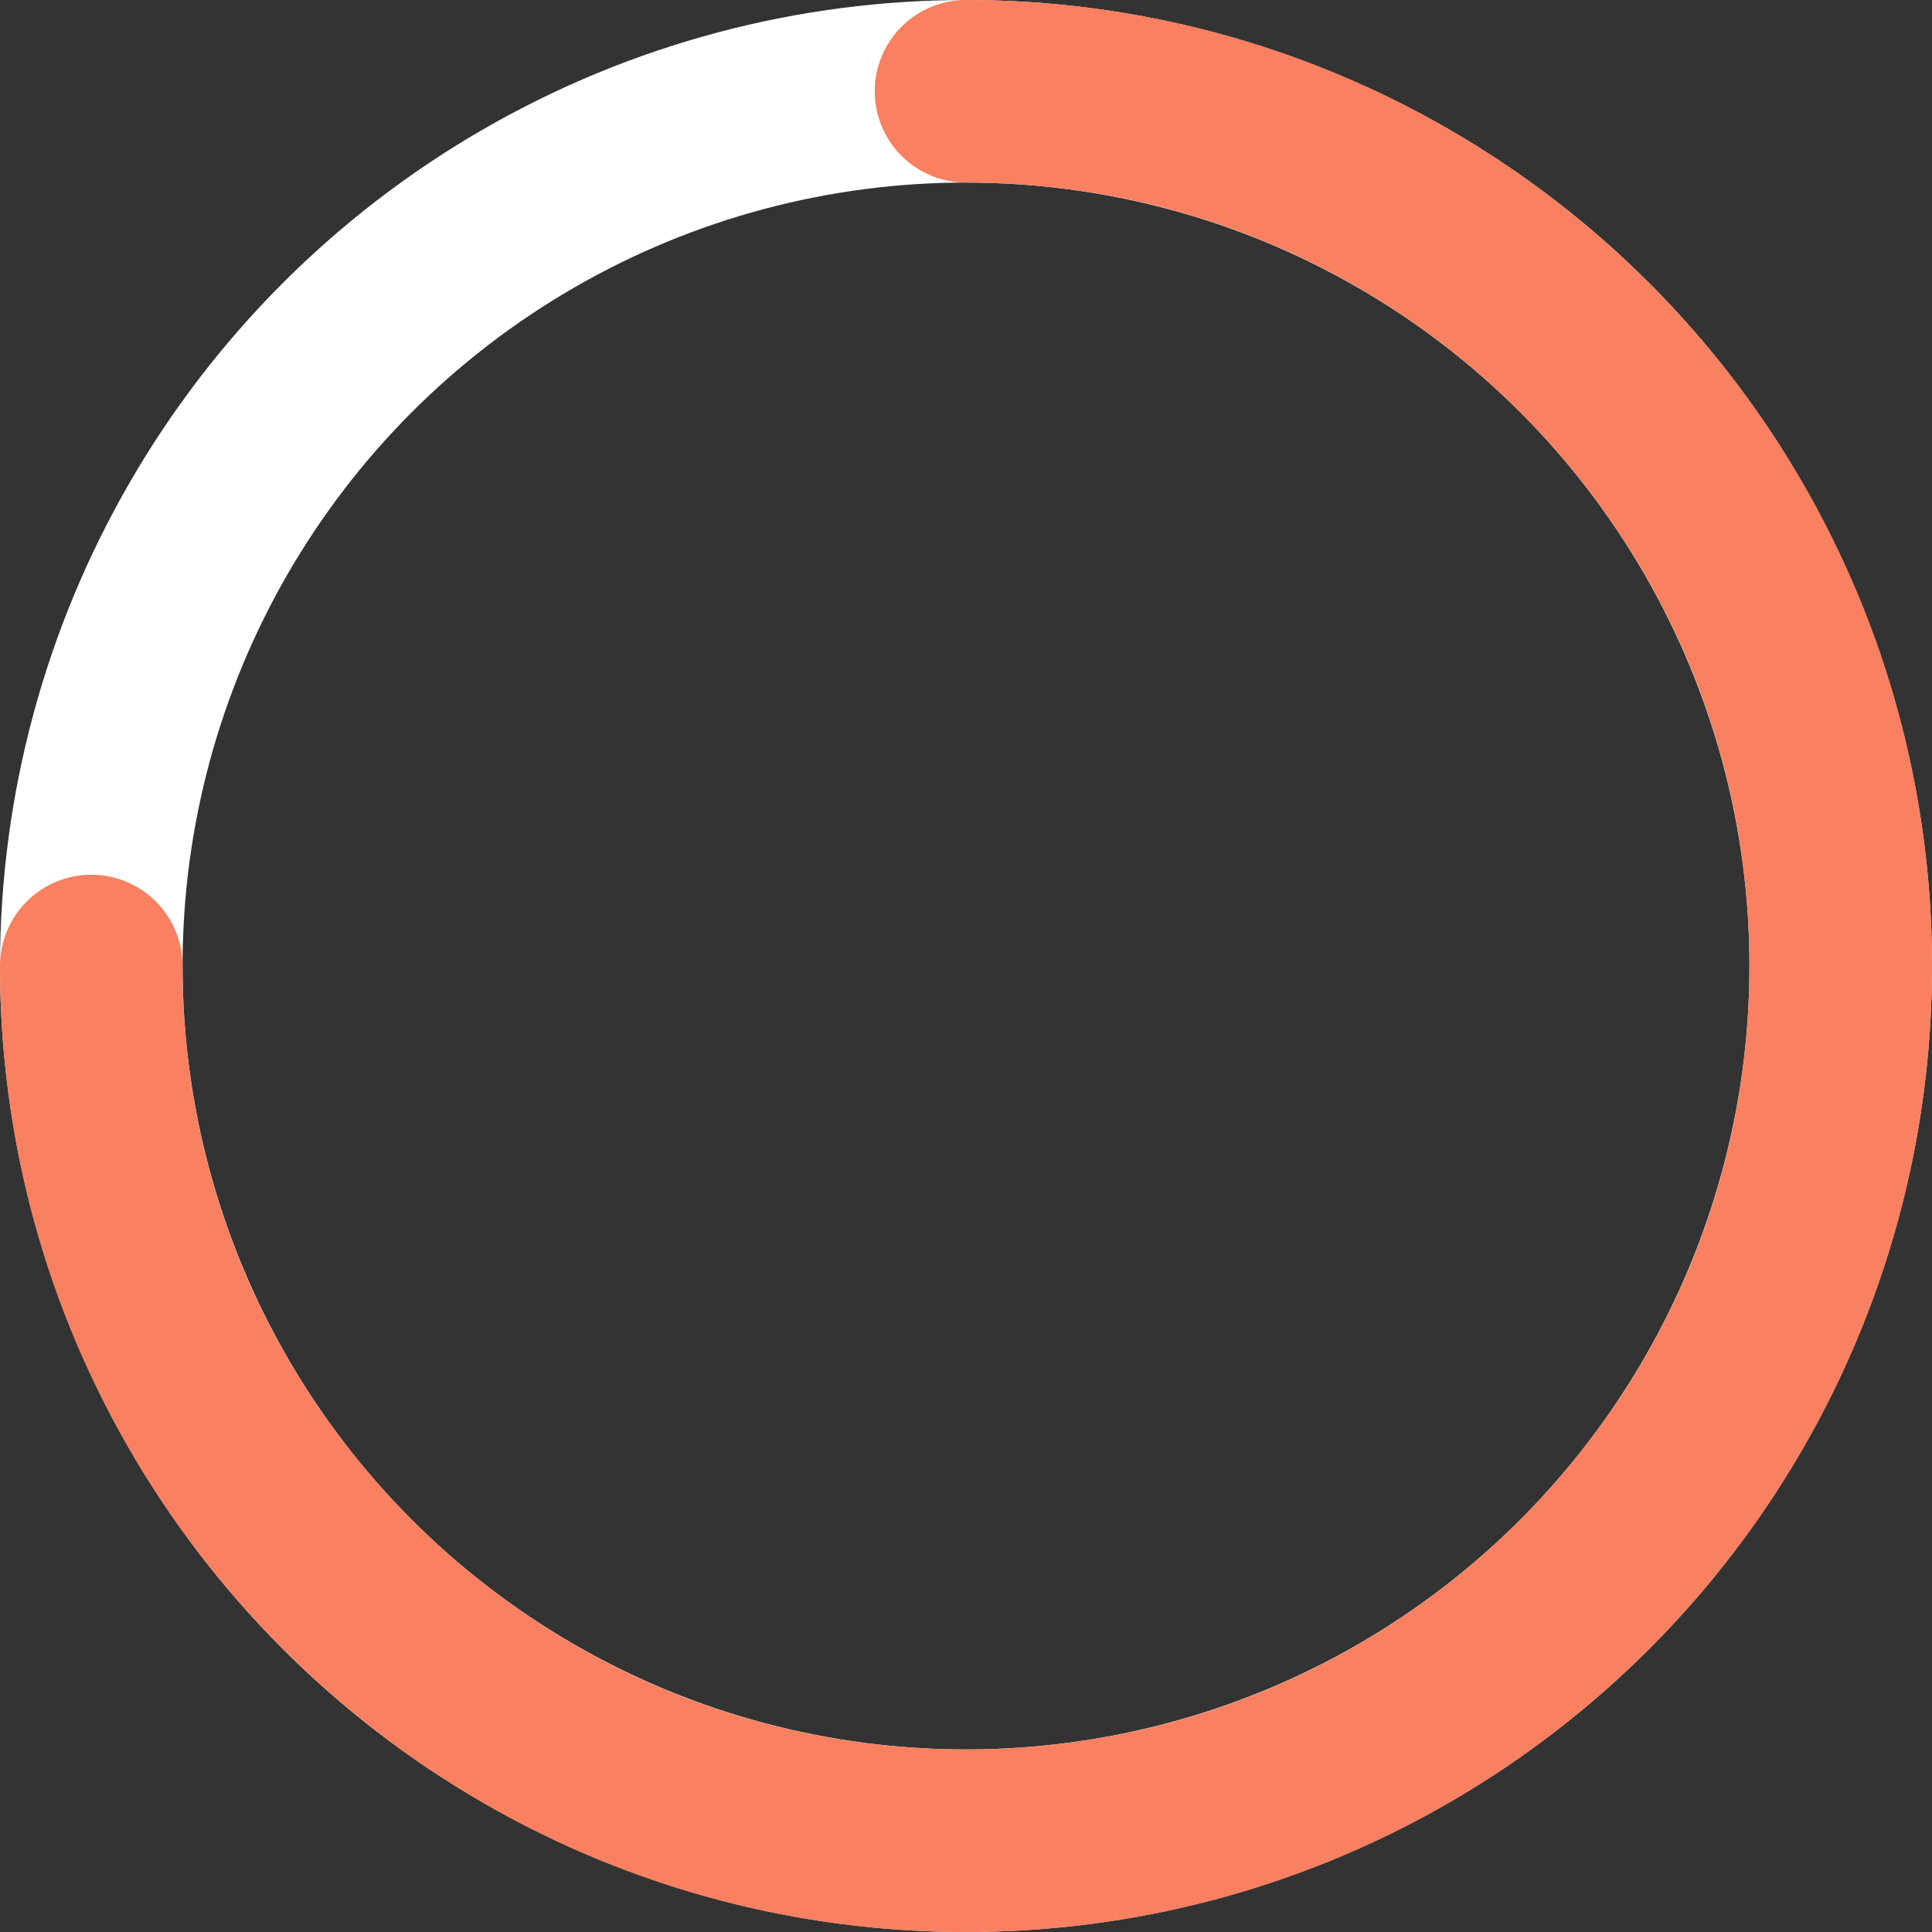 <?xml version="1.0" encoding="UTF-8"?> <svg xmlns="http://www.w3.org/2000/svg" width="127" height="127" viewBox="0 0 127 127" fill="none"><rect x="0" y="0" width="127" height="127" fill="#333333" stroke="none"/> <circle cx="63.5" cy="63.5" r="57.5" stroke="white" stroke-width="12"></circle> <path d="M6 63.5C6 95.256 31.744 121 63.5 121C95.256 121 121 95.256 121 63.5C121 31.744 95.256 6 63.5 6" stroke="#F98060" stroke-width="12" stroke-linecap="round"></path> </svg> 